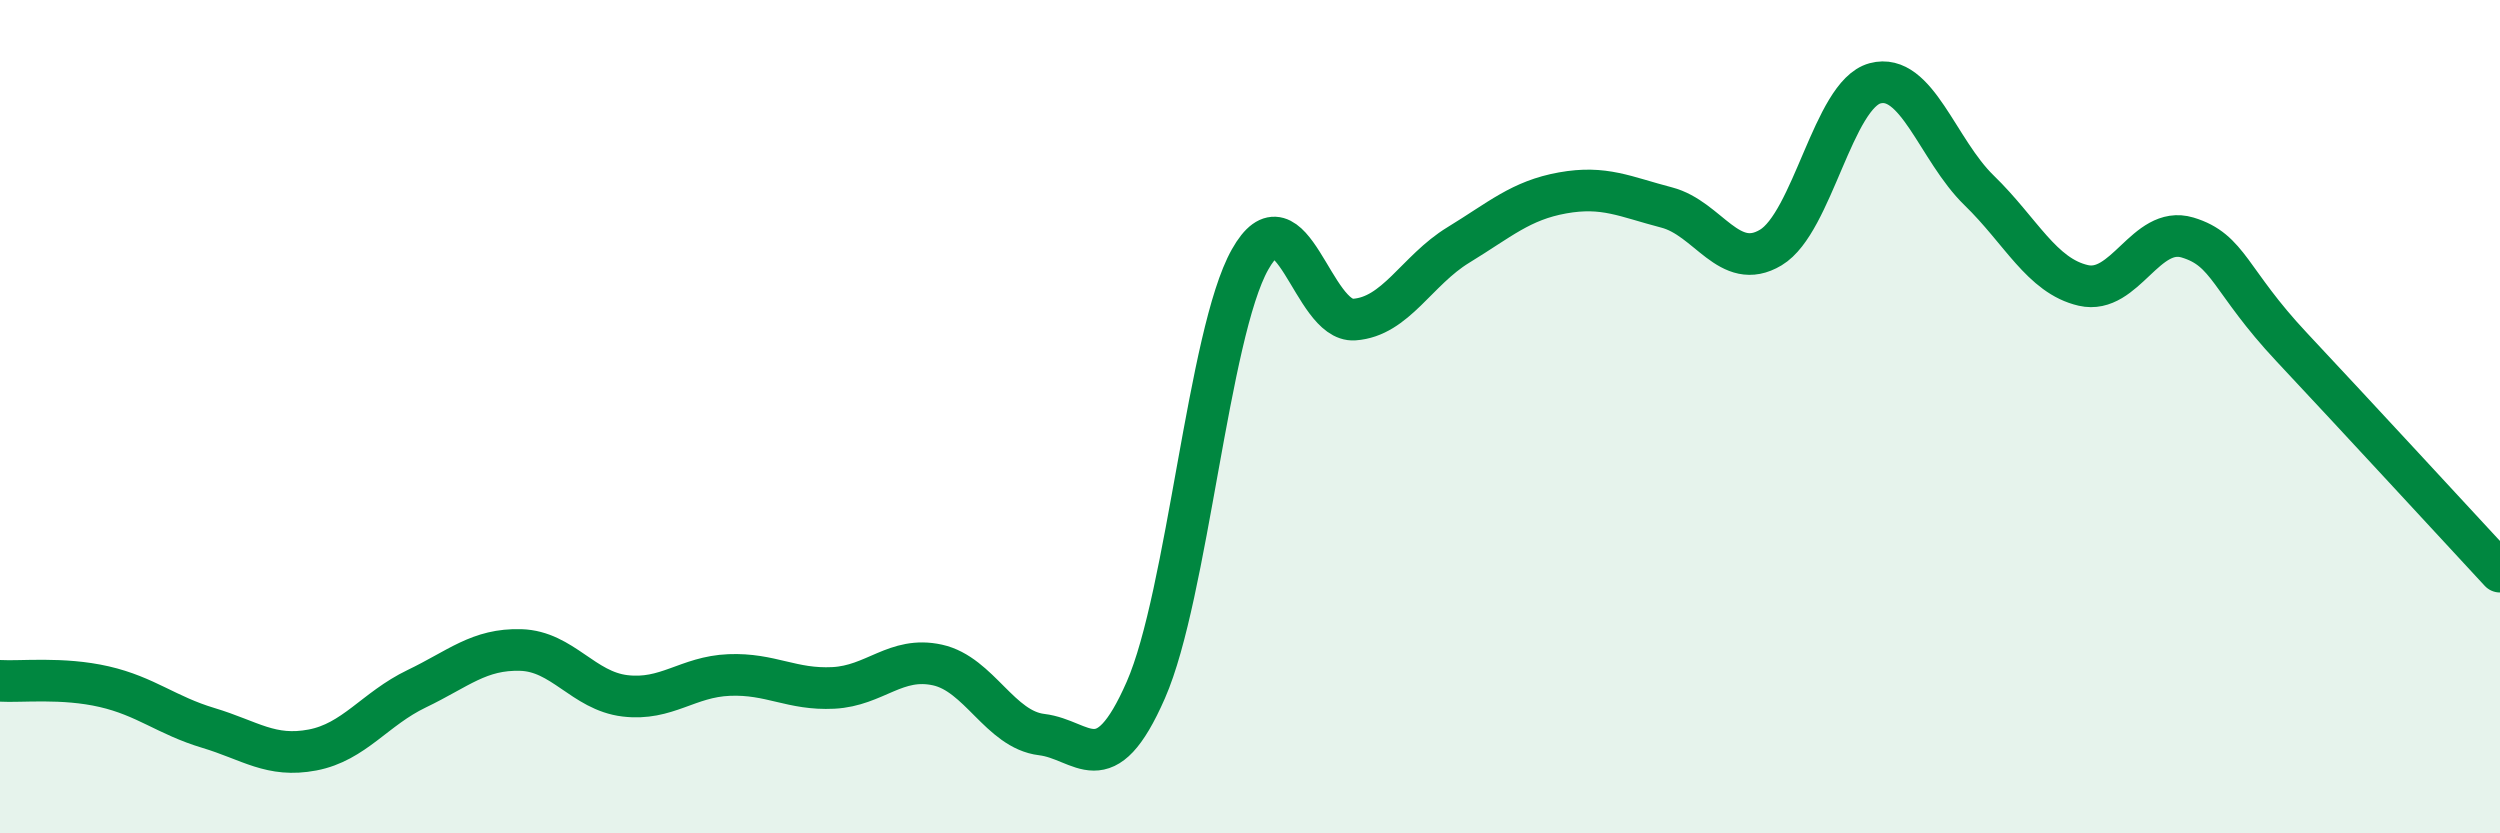 
    <svg width="60" height="20" viewBox="0 0 60 20" xmlns="http://www.w3.org/2000/svg">
      <path
        d="M 0,16.34 C 0.5,16.37 1.5,16.25 2.5,16.48 C 3.5,16.71 4,17.17 5,17.47 C 6,17.77 6.5,18.19 7.5,18 C 8.5,17.81 9,17.01 10,16.53 C 11,16.05 11.5,15.57 12.5,15.6 C 13.5,15.63 14,16.58 15,16.7 C 16,16.82 16.5,16.24 17.5,16.2 C 18.5,16.16 19,16.56 20,16.51 C 21,16.46 21.5,15.74 22.5,15.96 C 23.5,16.18 24,17.51 25,17.63 C 26,17.75 26.5,18.84 27.5,16.56 C 28.5,14.28 29,8.01 30,6.23 C 31,4.45 31.5,7.74 32.5,7.67 C 33.5,7.6 34,6.49 35,5.88 C 36,5.27 36.5,4.81 37.5,4.63 C 38.5,4.45 39,4.72 40,4.98 C 41,5.24 41.5,6.54 42.5,5.94 C 43.5,5.34 44,2.27 45,2 C 46,1.73 46.5,3.6 47.5,4.57 C 48.5,5.54 49,6.62 50,6.85 C 51,7.08 51.5,5.4 52.5,5.7 C 53.5,6 53.5,6.73 55,8.33 C 56.5,9.93 59,12.64 60,13.72L60 20L0 20Z"
        fill="#008740"
        opacity="0.1"
        stroke-linecap="round"
        stroke-linejoin="round"
      />
      <path
        d="M 0,16.34 C 0.5,16.37 1.5,16.25 2.5,16.48 C 3.5,16.71 4,17.17 5,17.47 C 6,17.77 6.5,18.19 7.5,18 C 8.5,17.81 9,17.01 10,16.53 C 11,16.05 11.5,15.57 12.5,15.6 C 13.5,15.63 14,16.58 15,16.7 C 16,16.82 16.5,16.24 17.5,16.2 C 18.5,16.16 19,16.56 20,16.51 C 21,16.46 21.5,15.74 22.5,15.96 C 23.5,16.18 24,17.51 25,17.63 C 26,17.75 26.5,18.84 27.5,16.56 C 28.5,14.28 29,8.01 30,6.23 C 31,4.45 31.5,7.74 32.5,7.67 C 33.5,7.6 34,6.49 35,5.88 C 36,5.27 36.5,4.81 37.5,4.63 C 38.5,4.45 39,4.72 40,4.98 C 41,5.24 41.5,6.54 42.5,5.94 C 43.5,5.34 44,2.27 45,2 C 46,1.73 46.5,3.6 47.5,4.57 C 48.5,5.54 49,6.62 50,6.85 C 51,7.08 51.5,5.4 52.5,5.7 C 53.5,6 53.5,6.73 55,8.33 C 56.5,9.93 59,12.64 60,13.72"
        stroke="#008740"
        stroke-width="1"
        fill="none"
        stroke-linecap="round"
        stroke-linejoin="round"
      />
    </svg>
  